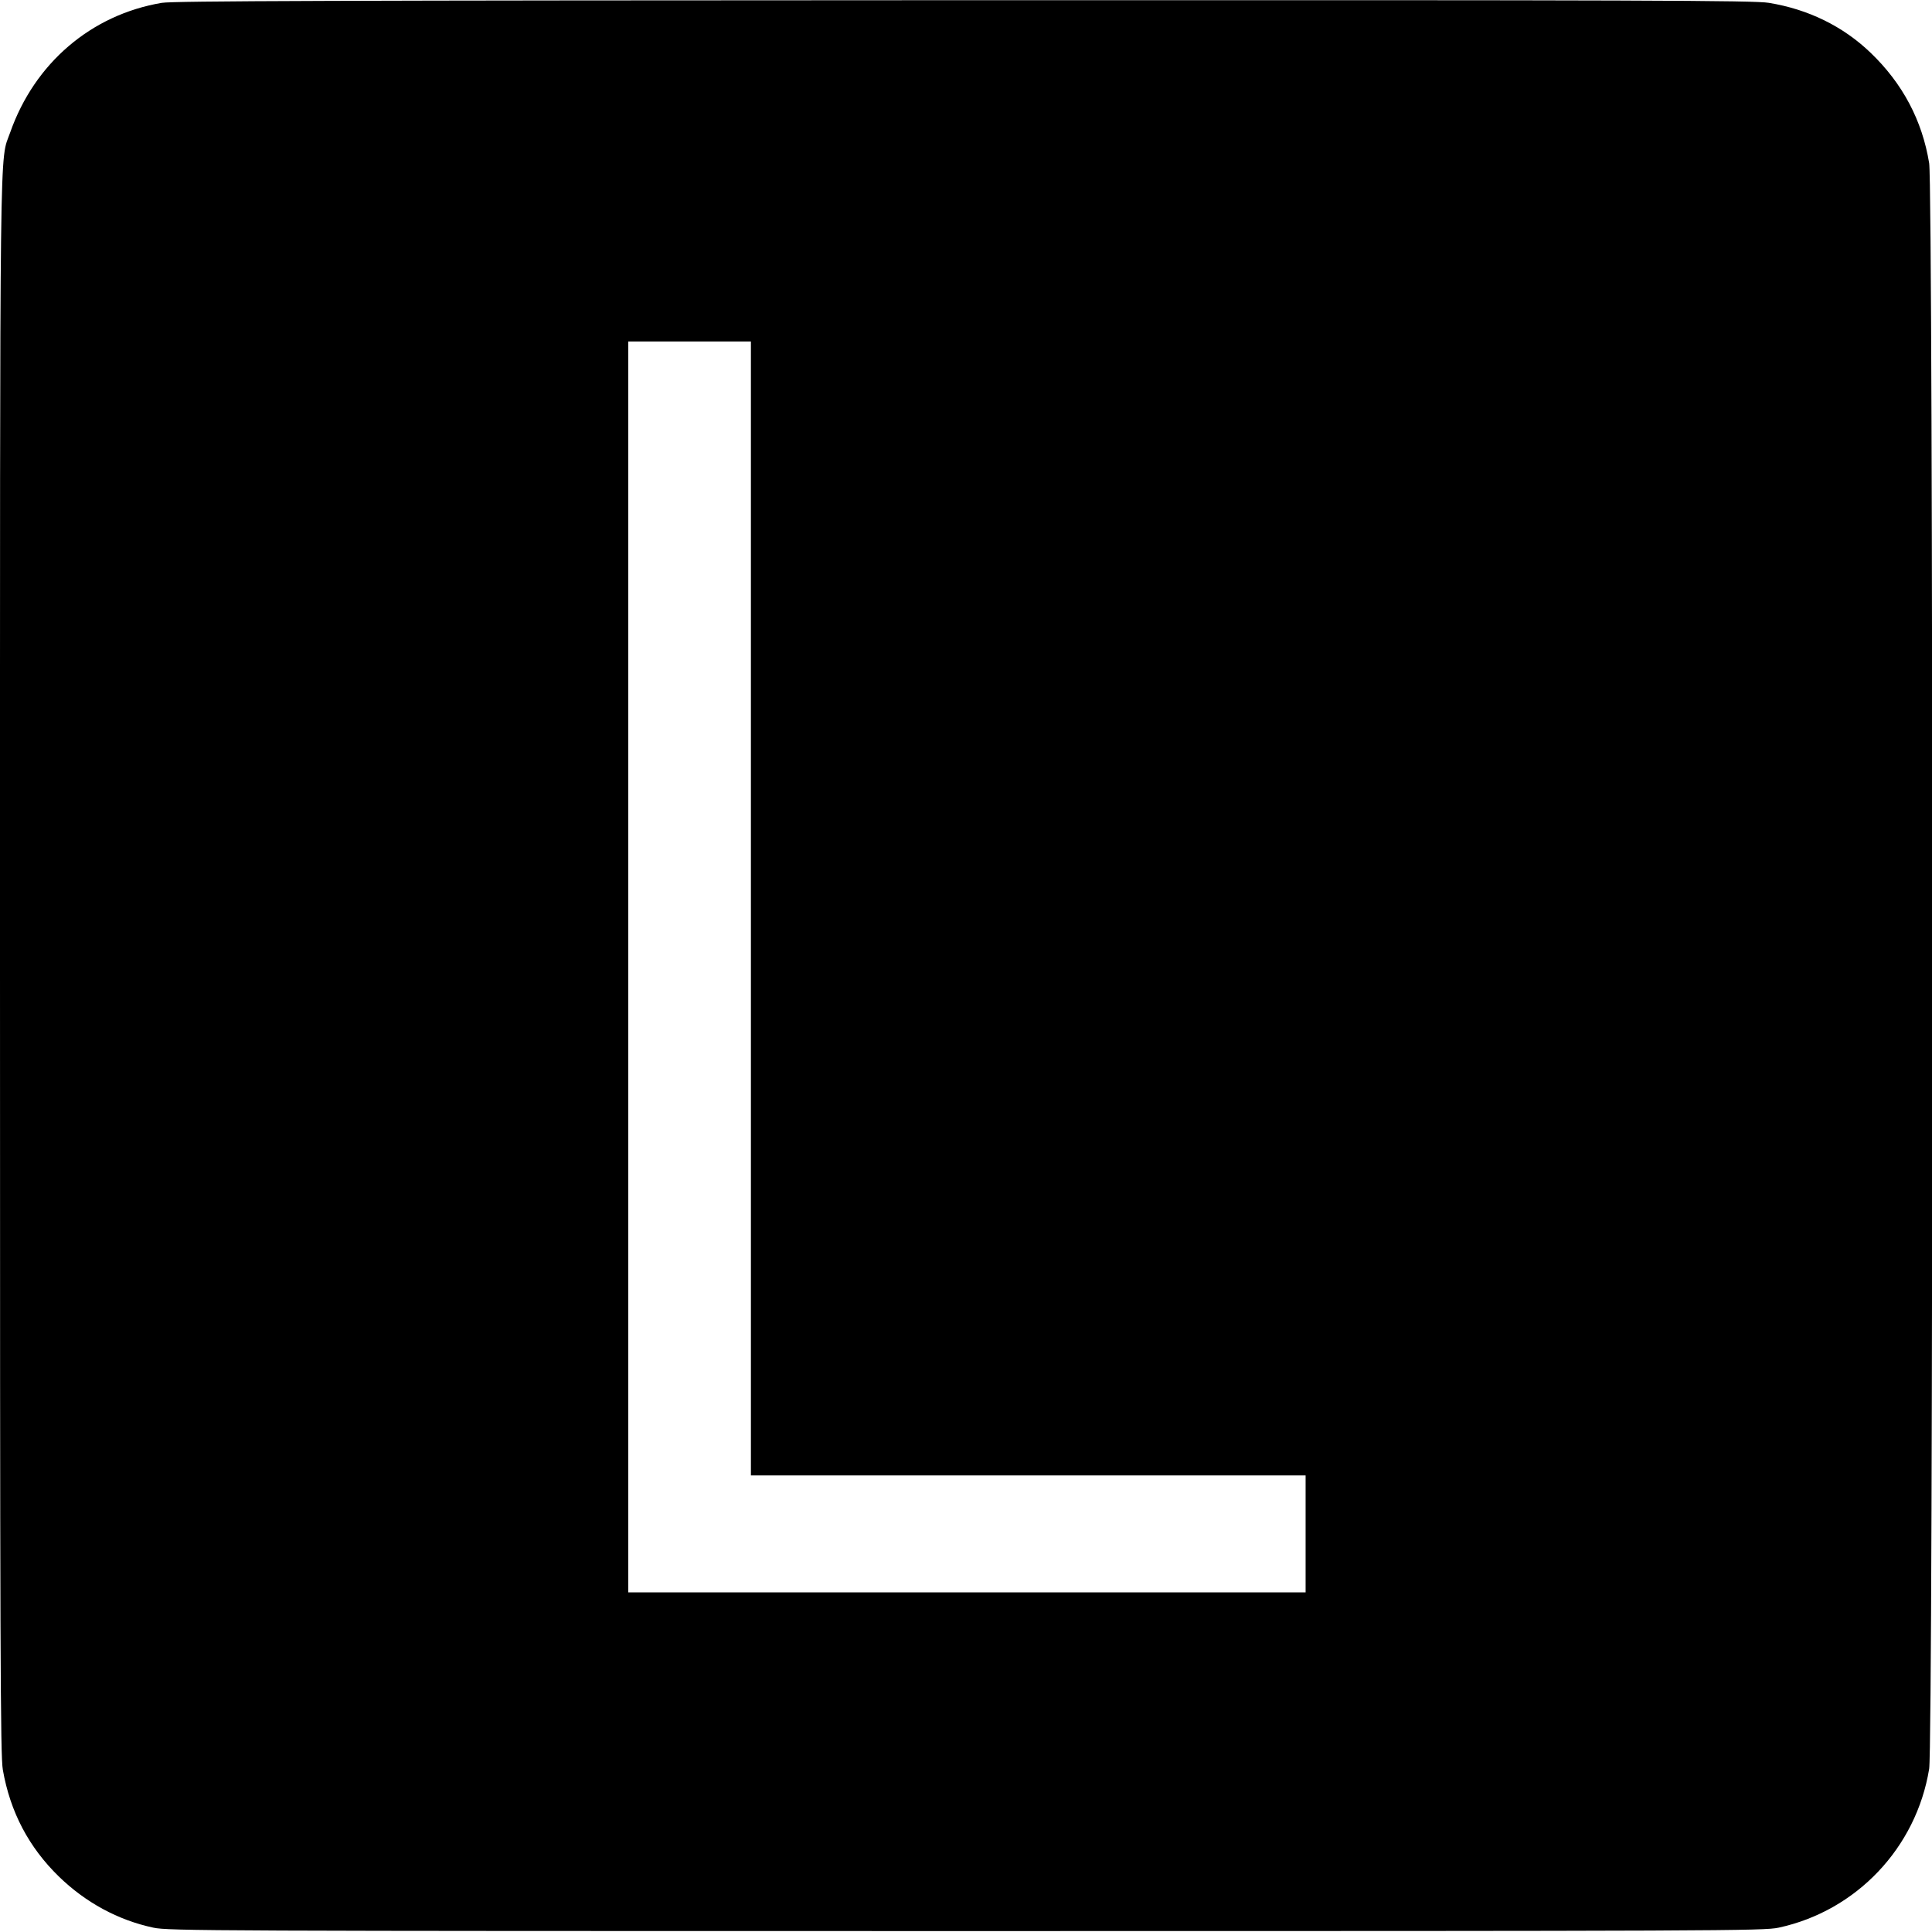 <?xml version="1.0" standalone="no"?>
<!DOCTYPE svg PUBLIC "-//W3C//DTD SVG 20010904//EN"
 "http://www.w3.org/TR/2001/REC-SVG-20010904/DTD/svg10.dtd">
<svg version="1.0" xmlns="http://www.w3.org/2000/svg"
 width="1024pt" height="1024pt" viewBox="0 0 1024 1024"
 preserveAspectRatio="xMidYMid meet">
<g transform="translate(0,1024) scale(0.1,-0.1)"
fill="#000000" stroke="none">
<path d="M858 10225 c-375 -63 -675 -320 -804 -687 -57 -162 -54 114 -54
-4423 0 -3649 2 -4181 15 -4255 39 -224 138 -411 297 -566 141 -137 313 -231
501 -271 78 -17 297 -18 4307 -18 4010 0 4229 1 4307 18 413 89 730 424 798
842 22 136 22 8374 0 8510 -37 227 -141 423 -311 586 -146 140 -330 230 -539
264 -78 13 -643 15 -4265 14 -3363 -1 -4190 -4 -4252 -14z m3122 -4800 l0
-3005 1470 0 1470 0 0 -310 0 -310 -1795 0 -1795 0 0 3315 0 3315 325 0 325 0
0 -3005z"/>
</g>
</svg>
